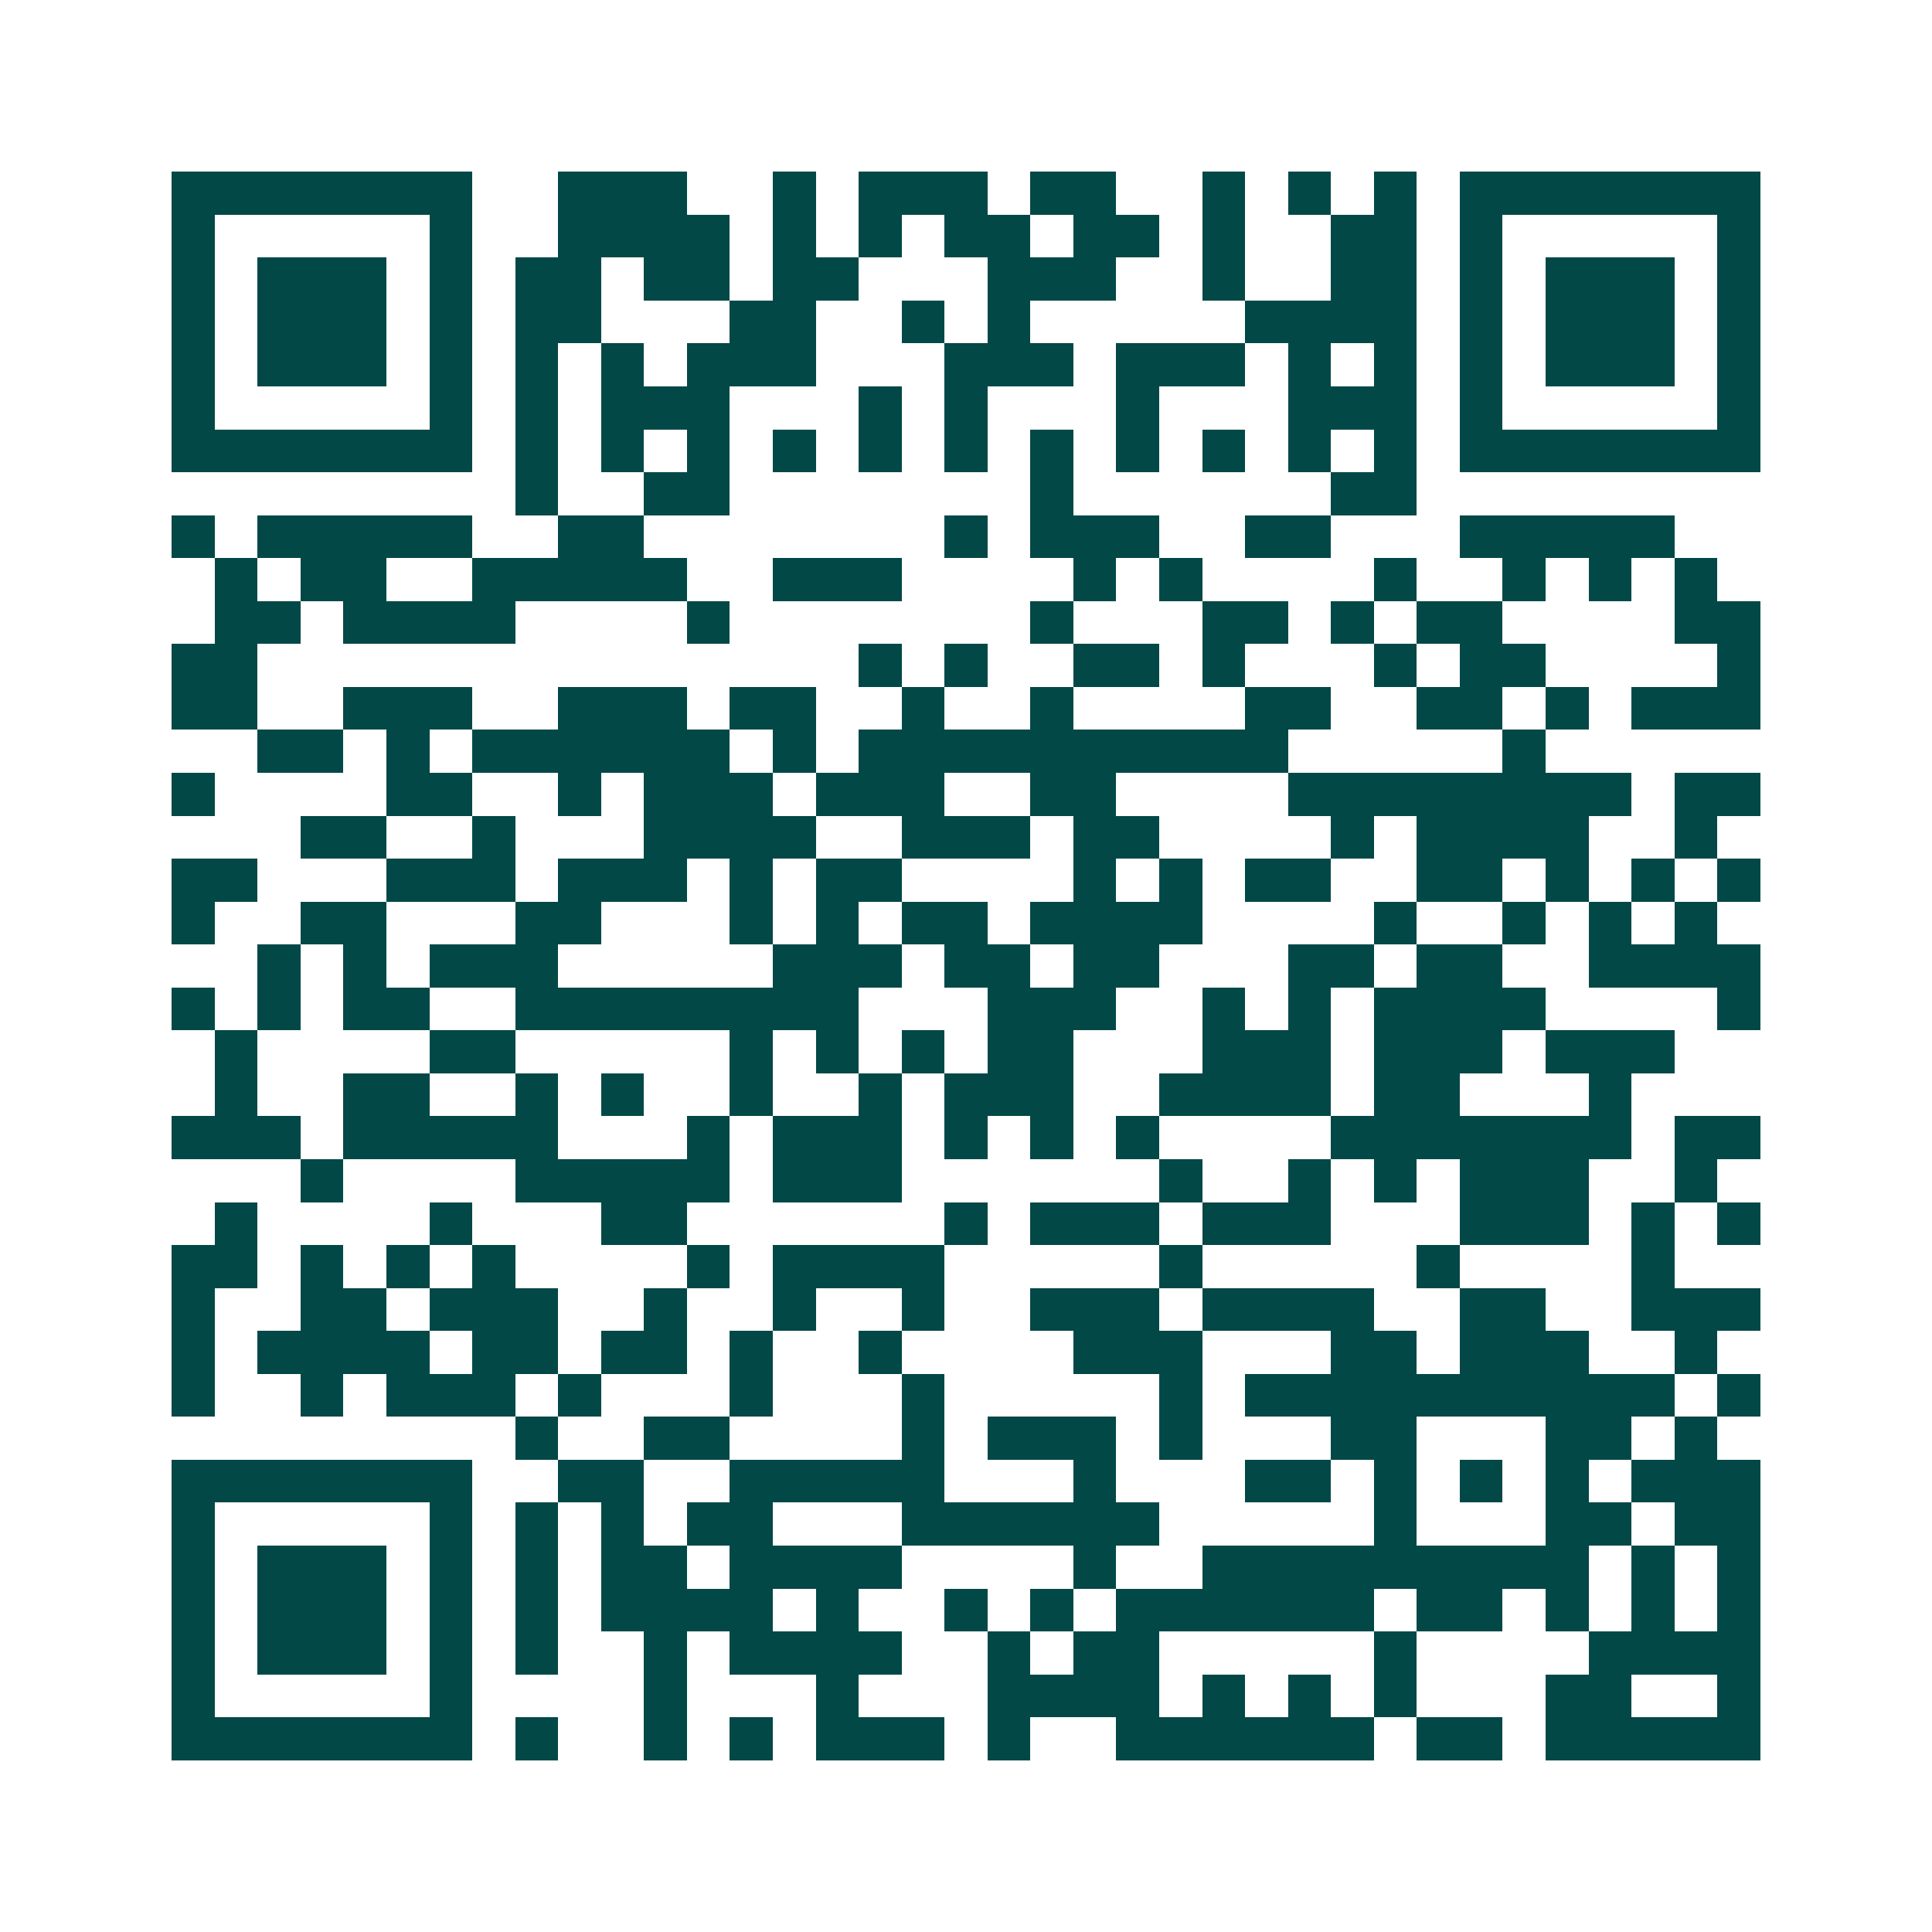 <svg xmlns="http://www.w3.org/2000/svg" width="200" height="200" viewBox="0 0 45 45" shape-rendering="crispEdges"><path fill="#ffffff" d="M0 0h45v45H0z"/><path stroke="#014847" d="M4 4.5h7m2 0h3m2 0h1m1 0h3m1 0h2m2 0h1m1 0h1m1 0h1m1 0h7M4 5.5h1m5 0h1m2 0h4m1 0h1m1 0h1m1 0h2m1 0h2m1 0h1m2 0h2m1 0h1m5 0h1M4 6.5h1m1 0h3m1 0h1m1 0h2m1 0h2m1 0h2m3 0h3m2 0h1m2 0h2m1 0h1m1 0h3m1 0h1M4 7.5h1m1 0h3m1 0h1m1 0h2m3 0h2m2 0h1m1 0h1m5 0h4m1 0h1m1 0h3m1 0h1M4 8.5h1m1 0h3m1 0h1m1 0h1m1 0h1m1 0h3m3 0h3m1 0h3m1 0h1m1 0h1m1 0h1m1 0h3m1 0h1M4 9.5h1m5 0h1m1 0h1m1 0h3m3 0h1m1 0h1m3 0h1m3 0h3m1 0h1m5 0h1M4 10.5h7m1 0h1m1 0h1m1 0h1m1 0h1m1 0h1m1 0h1m1 0h1m1 0h1m1 0h1m1 0h1m1 0h1m1 0h7M12 11.5h1m2 0h2m7 0h1m6 0h2M4 12.5h1m1 0h5m2 0h2m7 0h1m1 0h3m2 0h2m3 0h5M5 13.5h1m1 0h2m2 0h5m2 0h3m4 0h1m1 0h1m4 0h1m2 0h1m1 0h1m1 0h1M5 14.5h2m1 0h4m4 0h1m7 0h1m3 0h2m1 0h1m1 0h2m4 0h2M4 15.5h2m14 0h1m1 0h1m2 0h2m1 0h1m3 0h1m1 0h2m4 0h1M4 16.5h2m2 0h3m2 0h3m1 0h2m2 0h1m2 0h1m4 0h2m2 0h2m1 0h1m1 0h3M6 17.5h2m1 0h1m1 0h6m1 0h1m1 0h10m5 0h1M4 18.5h1m4 0h2m2 0h1m1 0h3m1 0h3m2 0h2m4 0h8m1 0h2M7 19.5h2m2 0h1m3 0h4m2 0h3m1 0h2m4 0h1m1 0h4m2 0h1M4 20.5h2m3 0h3m1 0h3m1 0h1m1 0h2m4 0h1m1 0h1m1 0h2m2 0h2m1 0h1m1 0h1m1 0h1M4 21.5h1m2 0h2m3 0h2m3 0h1m1 0h1m1 0h2m1 0h4m4 0h1m2 0h1m1 0h1m1 0h1M6 22.5h1m1 0h1m1 0h3m5 0h3m1 0h2m1 0h2m3 0h2m1 0h2m2 0h4M4 23.5h1m1 0h1m1 0h2m2 0h8m3 0h3m2 0h1m1 0h1m1 0h4m4 0h1M5 24.5h1m4 0h2m5 0h1m1 0h1m1 0h1m1 0h2m3 0h3m1 0h3m1 0h3M5 25.5h1m2 0h2m2 0h1m1 0h1m2 0h1m2 0h1m1 0h3m2 0h4m1 0h2m3 0h1M4 26.5h3m1 0h5m3 0h1m1 0h3m1 0h1m1 0h1m1 0h1m4 0h7m1 0h2M7 27.5h1m4 0h5m1 0h3m6 0h1m2 0h1m1 0h1m1 0h3m2 0h1M5 28.5h1m4 0h1m3 0h2m6 0h1m1 0h3m1 0h3m3 0h3m1 0h1m1 0h1M4 29.5h2m1 0h1m1 0h1m1 0h1m4 0h1m1 0h4m5 0h1m5 0h1m4 0h1M4 30.5h1m2 0h2m1 0h3m2 0h1m2 0h1m2 0h1m2 0h3m1 0h4m2 0h2m2 0h3M4 31.5h1m1 0h4m1 0h2m1 0h2m1 0h1m2 0h1m4 0h3m3 0h2m1 0h3m2 0h1M4 32.5h1m2 0h1m1 0h3m1 0h1m3 0h1m3 0h1m5 0h1m1 0h10m1 0h1M12 33.5h1m2 0h2m4 0h1m1 0h3m1 0h1m3 0h2m3 0h2m1 0h1M4 34.5h7m2 0h2m2 0h5m3 0h1m3 0h2m1 0h1m1 0h1m1 0h1m1 0h3M4 35.5h1m5 0h1m1 0h1m1 0h1m1 0h2m3 0h6m5 0h1m3 0h2m1 0h2M4 36.5h1m1 0h3m1 0h1m1 0h1m1 0h2m1 0h4m4 0h1m2 0h9m1 0h1m1 0h1M4 37.5h1m1 0h3m1 0h1m1 0h1m1 0h4m1 0h1m2 0h1m1 0h1m1 0h6m1 0h2m1 0h1m1 0h1m1 0h1M4 38.5h1m1 0h3m1 0h1m1 0h1m2 0h1m1 0h4m2 0h1m1 0h2m5 0h1m4 0h4M4 39.5h1m5 0h1m4 0h1m3 0h1m3 0h4m1 0h1m1 0h1m1 0h1m3 0h2m2 0h1M4 40.5h7m1 0h1m2 0h1m1 0h1m1 0h3m1 0h1m2 0h6m1 0h2m1 0h5"/></svg>
